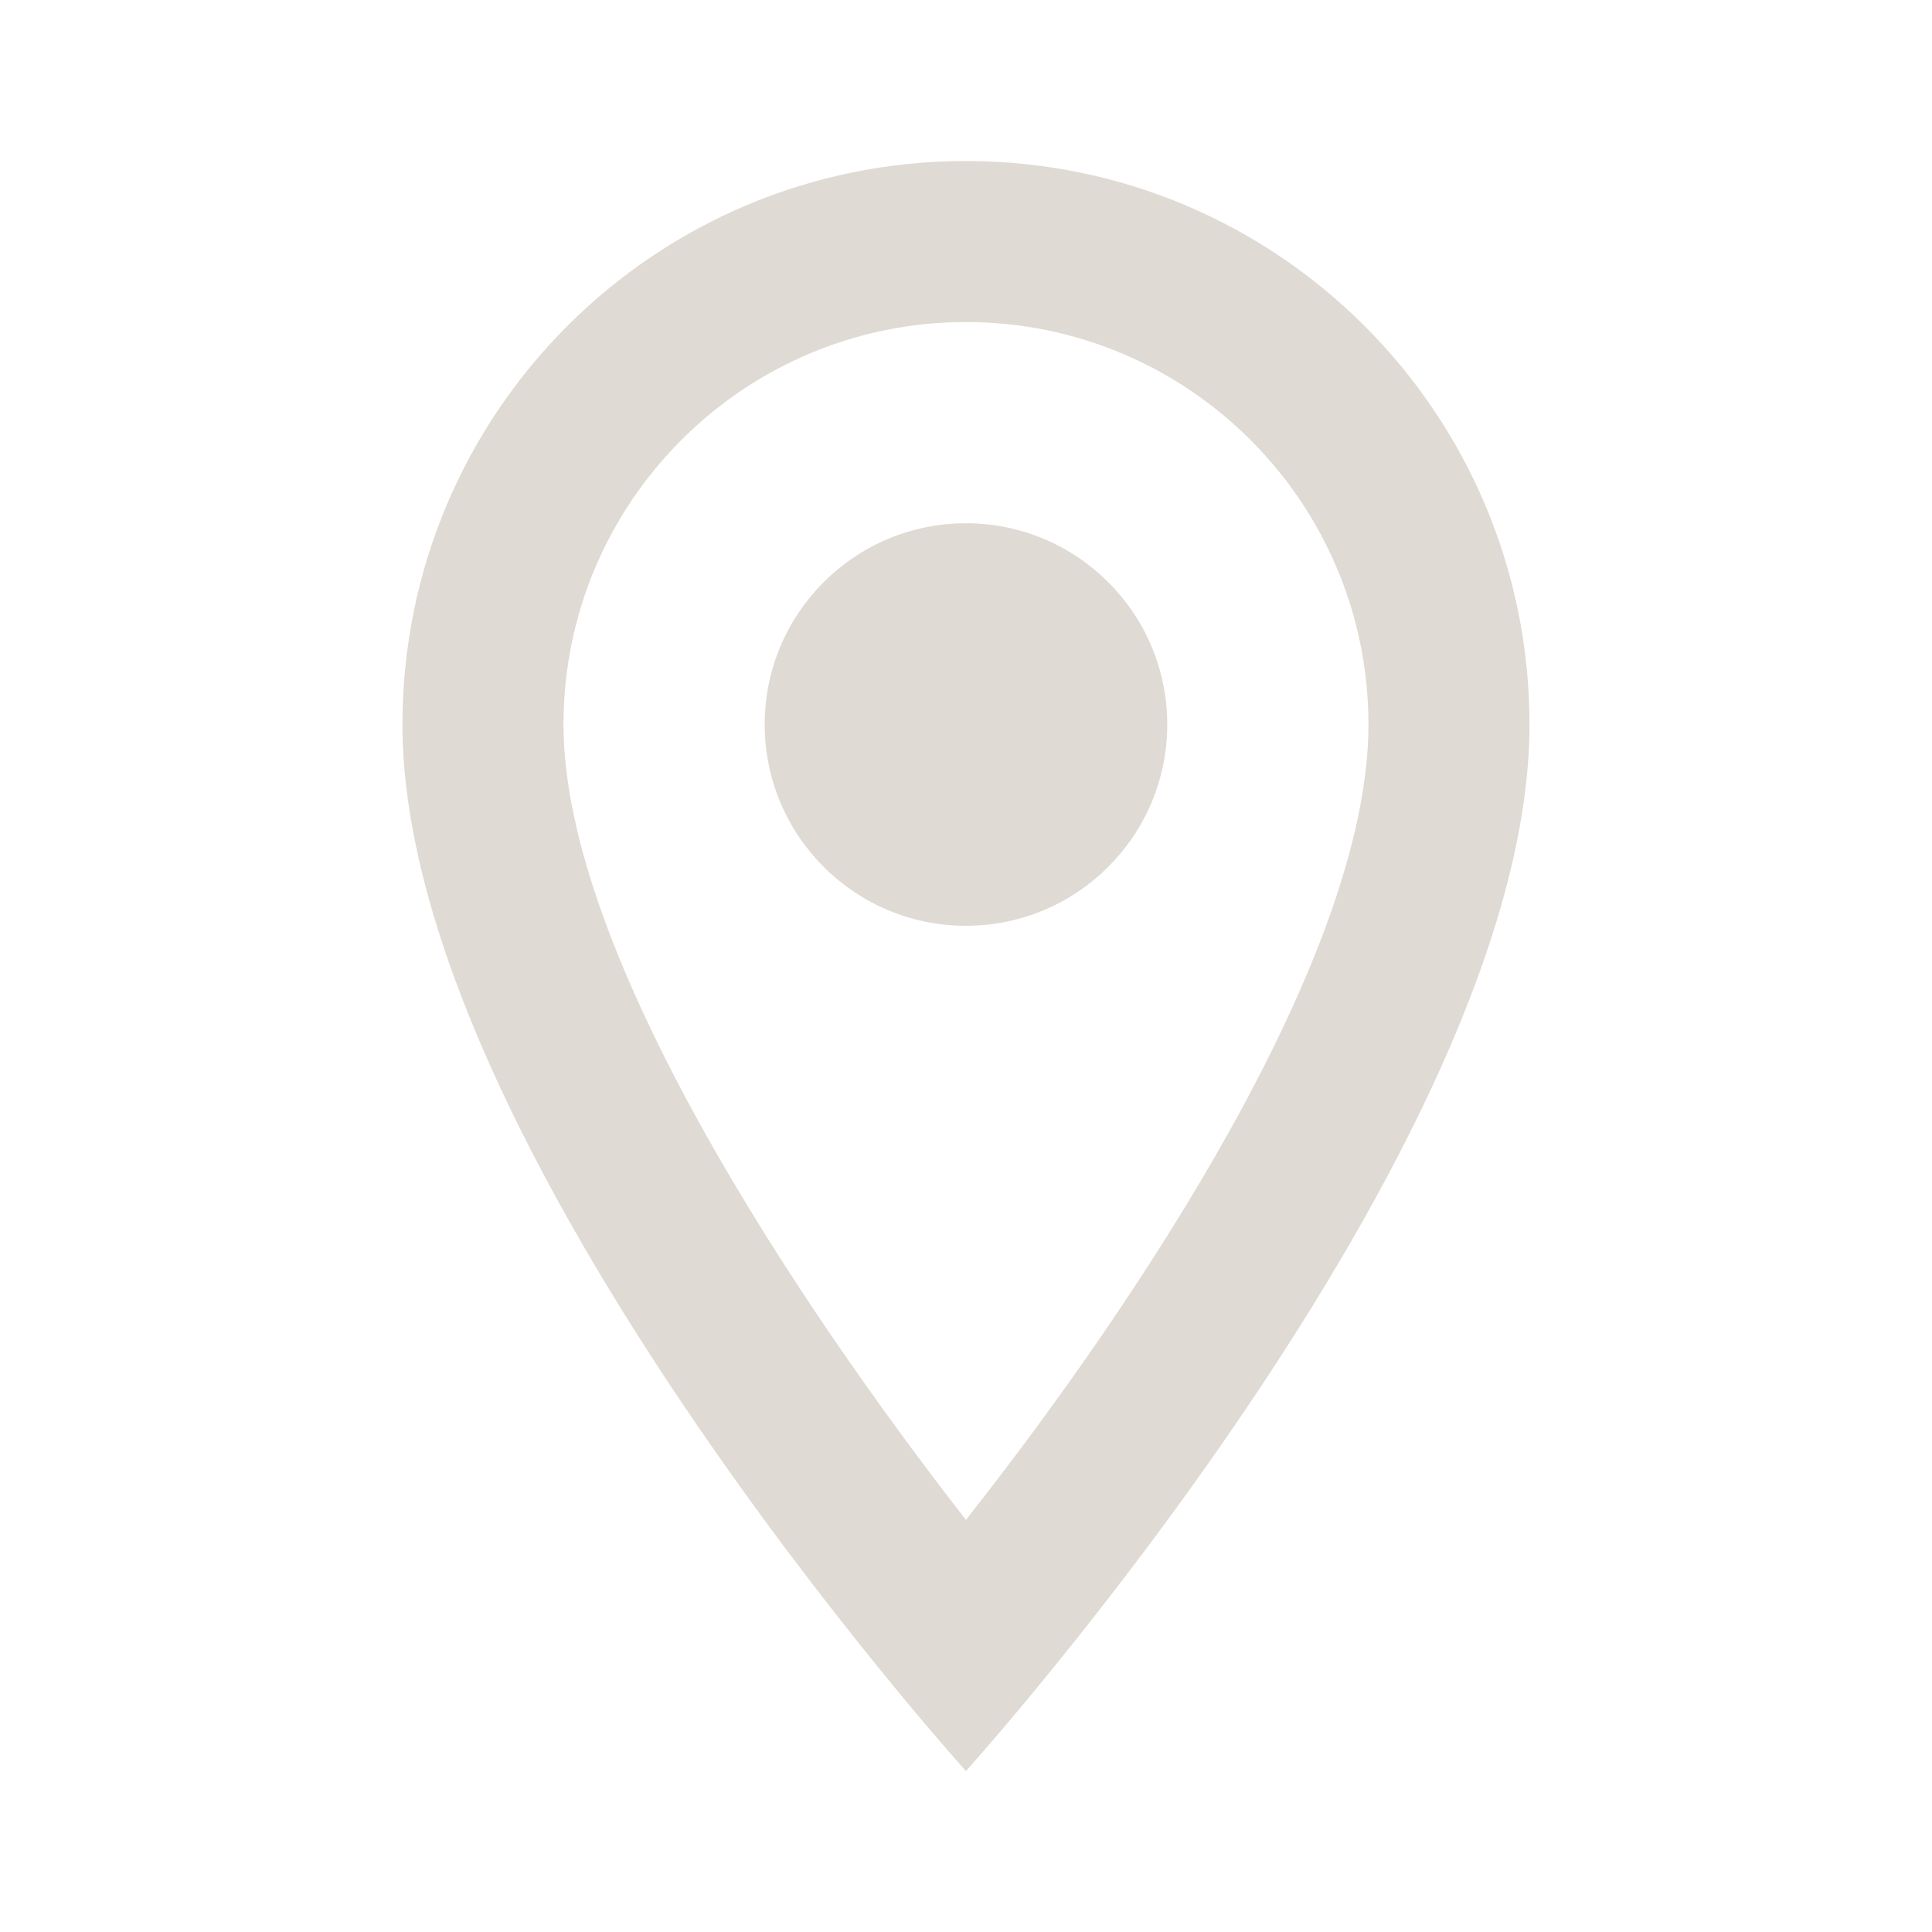 <svg width="32" height="32" viewBox="0 0 32 32" fill="none" xmlns="http://www.w3.org/2000/svg">
<g clip-path="url(#clip0_90_169)">
<path d="M15.999 2.667C10.839 2.667 6.666 6.84 6.666 12C6.666 19 15.999 29.334 15.999 29.334C15.999 29.334 25.333 19 25.333 12C25.333 6.84 21.159 2.667 15.999 2.667ZM9.333 12C9.333 8.32 12.319 5.334 15.999 5.334C19.679 5.334 22.666 8.32 22.666 12C22.666 15.84 18.826 21.587 15.999 25.174C13.226 21.614 9.333 15.8 9.333 12Z" fill="#DFDAD3"/>
<path d="M15.999 15.334C17.84 15.334 19.333 13.841 19.333 12C19.333 10.159 17.84 8.667 15.999 8.667C14.158 8.667 12.666 10.159 12.666 12C12.666 13.841 14.158 15.334 15.999 15.334Z" fill="#DFDAD3"/>
</g>
<defs>
<clipPath id="clip0_90_169">
<rect width="32" height="32" fill="white"/>
</clipPath>
</defs>
</svg>
